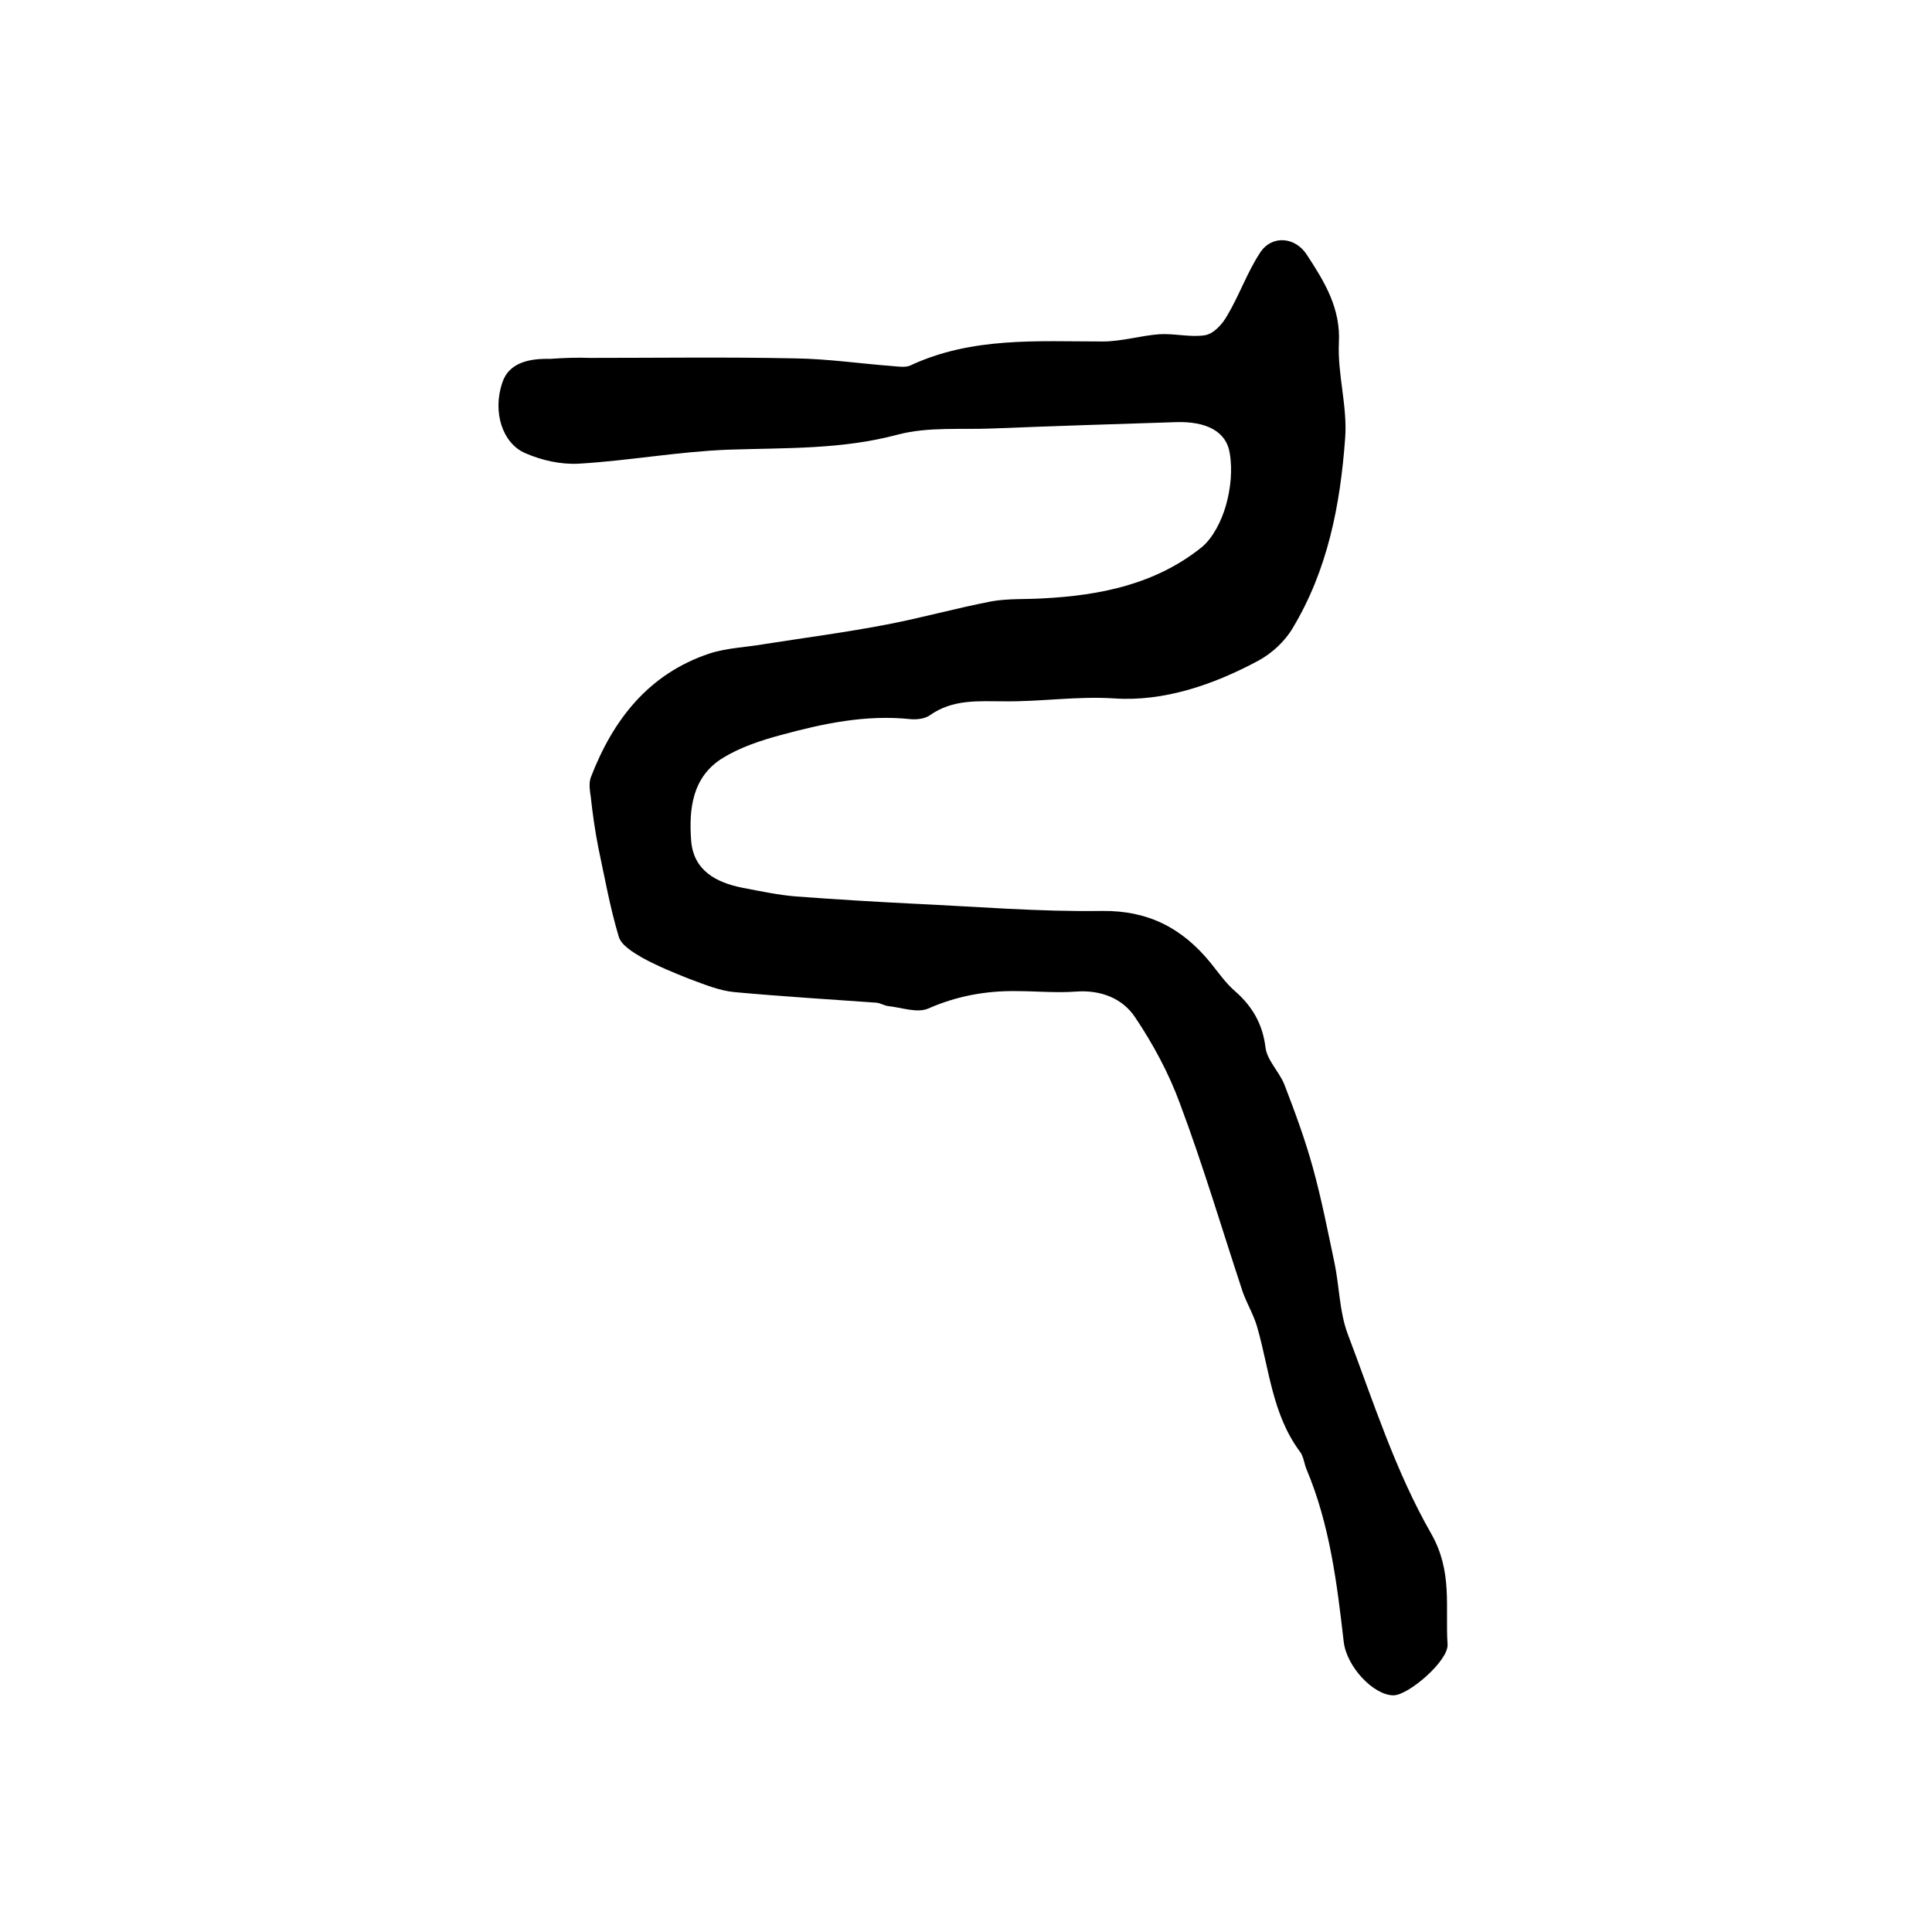 <?xml version="1.0" encoding="utf-8"?>
<!-- Generator: Adobe Illustrator 22.0.0, SVG Export Plug-In . SVG Version: 6.00 Build 0)  -->
<svg version="1.1" id="图层_1" xmlns="http://www.w3.org/2000/svg" xmlns:xlink="http://www.w3.org/1999/xlink" x="0px" y="0px"
	 viewBox="0 0 400 400" style="enable-background:new 0 0 400 400;" xml:space="preserve">
<style type="text/css">
	.st0{fill:#FFFFFF;}
</style>
<g>
	
	<path d="M122.1,74.1c14.2,0,28.4-0.2,42.6,0.1c6.8,0.1,13.5,1.1,20.2,1.6c1.2,0.1,2.5,0.3,3.5-0.1c12.8-6,26.4-5,39.9-5
		c3.9,0,7.8-1.2,11.7-1.5c3.2-0.2,6.5,0.7,9.5,0.2c1.8-0.3,3.6-2.3,4.6-4.1c2.5-4.2,4.1-8.9,6.8-13c2.4-3.7,7.3-3.3,9.7,0.5
		c3.6,5.5,7,11,6.6,18.2c-0.3,6.5,1.8,13.2,1.3,19.7c-1,13.8-3.6,27.3-10.9,39.4c-1.6,2.7-4.3,5.2-7.1,6.7c-9.3,5-19.6,8.5-29.8,7.8
		c-7.8-0.5-15.2,0.7-22.8,0.6c-5.3,0-10.6-0.5-15.4,2.9c-1,0.7-2.6,0.9-3.9,0.8c-9.3-1-18.2,0.9-27,3.3c-4.1,1.1-8.3,2.5-11.9,4.7
		c-6.4,3.9-7.1,10.6-6.6,17.2c0.5,6.1,5.1,8.6,10.6,9.7c3.7,0.7,7.4,1.5,11.1,1.8c8.1,0.6,16.2,1.1,24.3,1.5
		c13,0.6,26.1,1.7,39.1,1.5c9.6-0.1,16.6,3.6,22.4,10.7c1.7,2.1,3.2,4.3,5.2,6c3.5,3.1,5.6,6.7,6.2,11.5c0.3,2.7,2.8,5,3.9,7.7
		c2.2,5.7,4.3,11.4,5.9,17.2c1.8,6.5,3.1,13.2,4.5,19.8c1,4.8,1,10,2.7,14.6c5.3,14,9.9,28.5,17.3,41.4c4.5,7.9,2.9,15.2,3.4,22.9
		c0.3,3.4-8.1,10.6-11.2,10.6c-4.1,0-9.7-5.9-10.3-11.1c-1.4-12.2-2.9-24.3-7.7-35.7c-0.5-1.2-0.6-2.7-1.4-3.7
		c-5.7-7.7-6.3-17-8.8-25.7c-0.7-2.5-2.1-4.8-3-7.3c-4.3-13-8.2-26.2-13-39c-2.3-6.3-5.6-12.4-9.3-17.9c-2.6-3.9-7.1-5.7-12.3-5.3
		c-4.1,0.3-8.2-0.1-12.2-0.1c-6.3-0.1-12.4,1-18.3,3.6c-2.3,1-5.5-0.2-8.3-0.5c-0.8-0.1-1.6-0.6-2.4-0.7c-9.8-0.7-19.7-1.3-29.5-2.2
		c-3.1-0.3-6.2-1.6-9.2-2.7c-3.3-1.3-6.7-2.7-9.8-4.4c-1.9-1.1-4.4-2.6-4.9-4.4c-1.8-6-2.9-12.2-4.2-18.3c-0.7-3.5-1.2-7.1-1.6-10.7
		c-0.2-1.3-0.4-2.7,0-3.9c4.6-12,12-21.5,24.6-25.7c3.7-1.2,7.8-1.3,11.7-2c8.3-1.3,16.7-2.4,25-4c7.3-1.4,14.4-3.4,21.7-4.8
		c3.4-0.6,6.9-0.4,10.4-0.6c12-0.6,23.5-2.9,33.1-10.6c2.4-2,4.1-5.5,5-8.6c1-3.5,1.4-7.4,0.8-10.9c-0.7-4.5-4.9-6.6-11.1-6.4
		c-12.6,0.4-25.1,0.8-37.7,1.3c-6.7,0.3-13.6-0.4-20,1.3c-11.6,3.1-23.2,2.7-35,3.1c-10.4,0.4-20.7,2.3-31,2.9
		c-3.7,0.2-7.7-0.7-11.1-2.2c-4.6-2-6.8-8.4-4.7-14.6c1.4-4.2,5.7-5,9.9-4.9C116.7,74.1,119.4,74,122.1,74.1
		C122.1,74.1,122.1,74.1,122.1,74.1z"/>
</g>
</svg>
